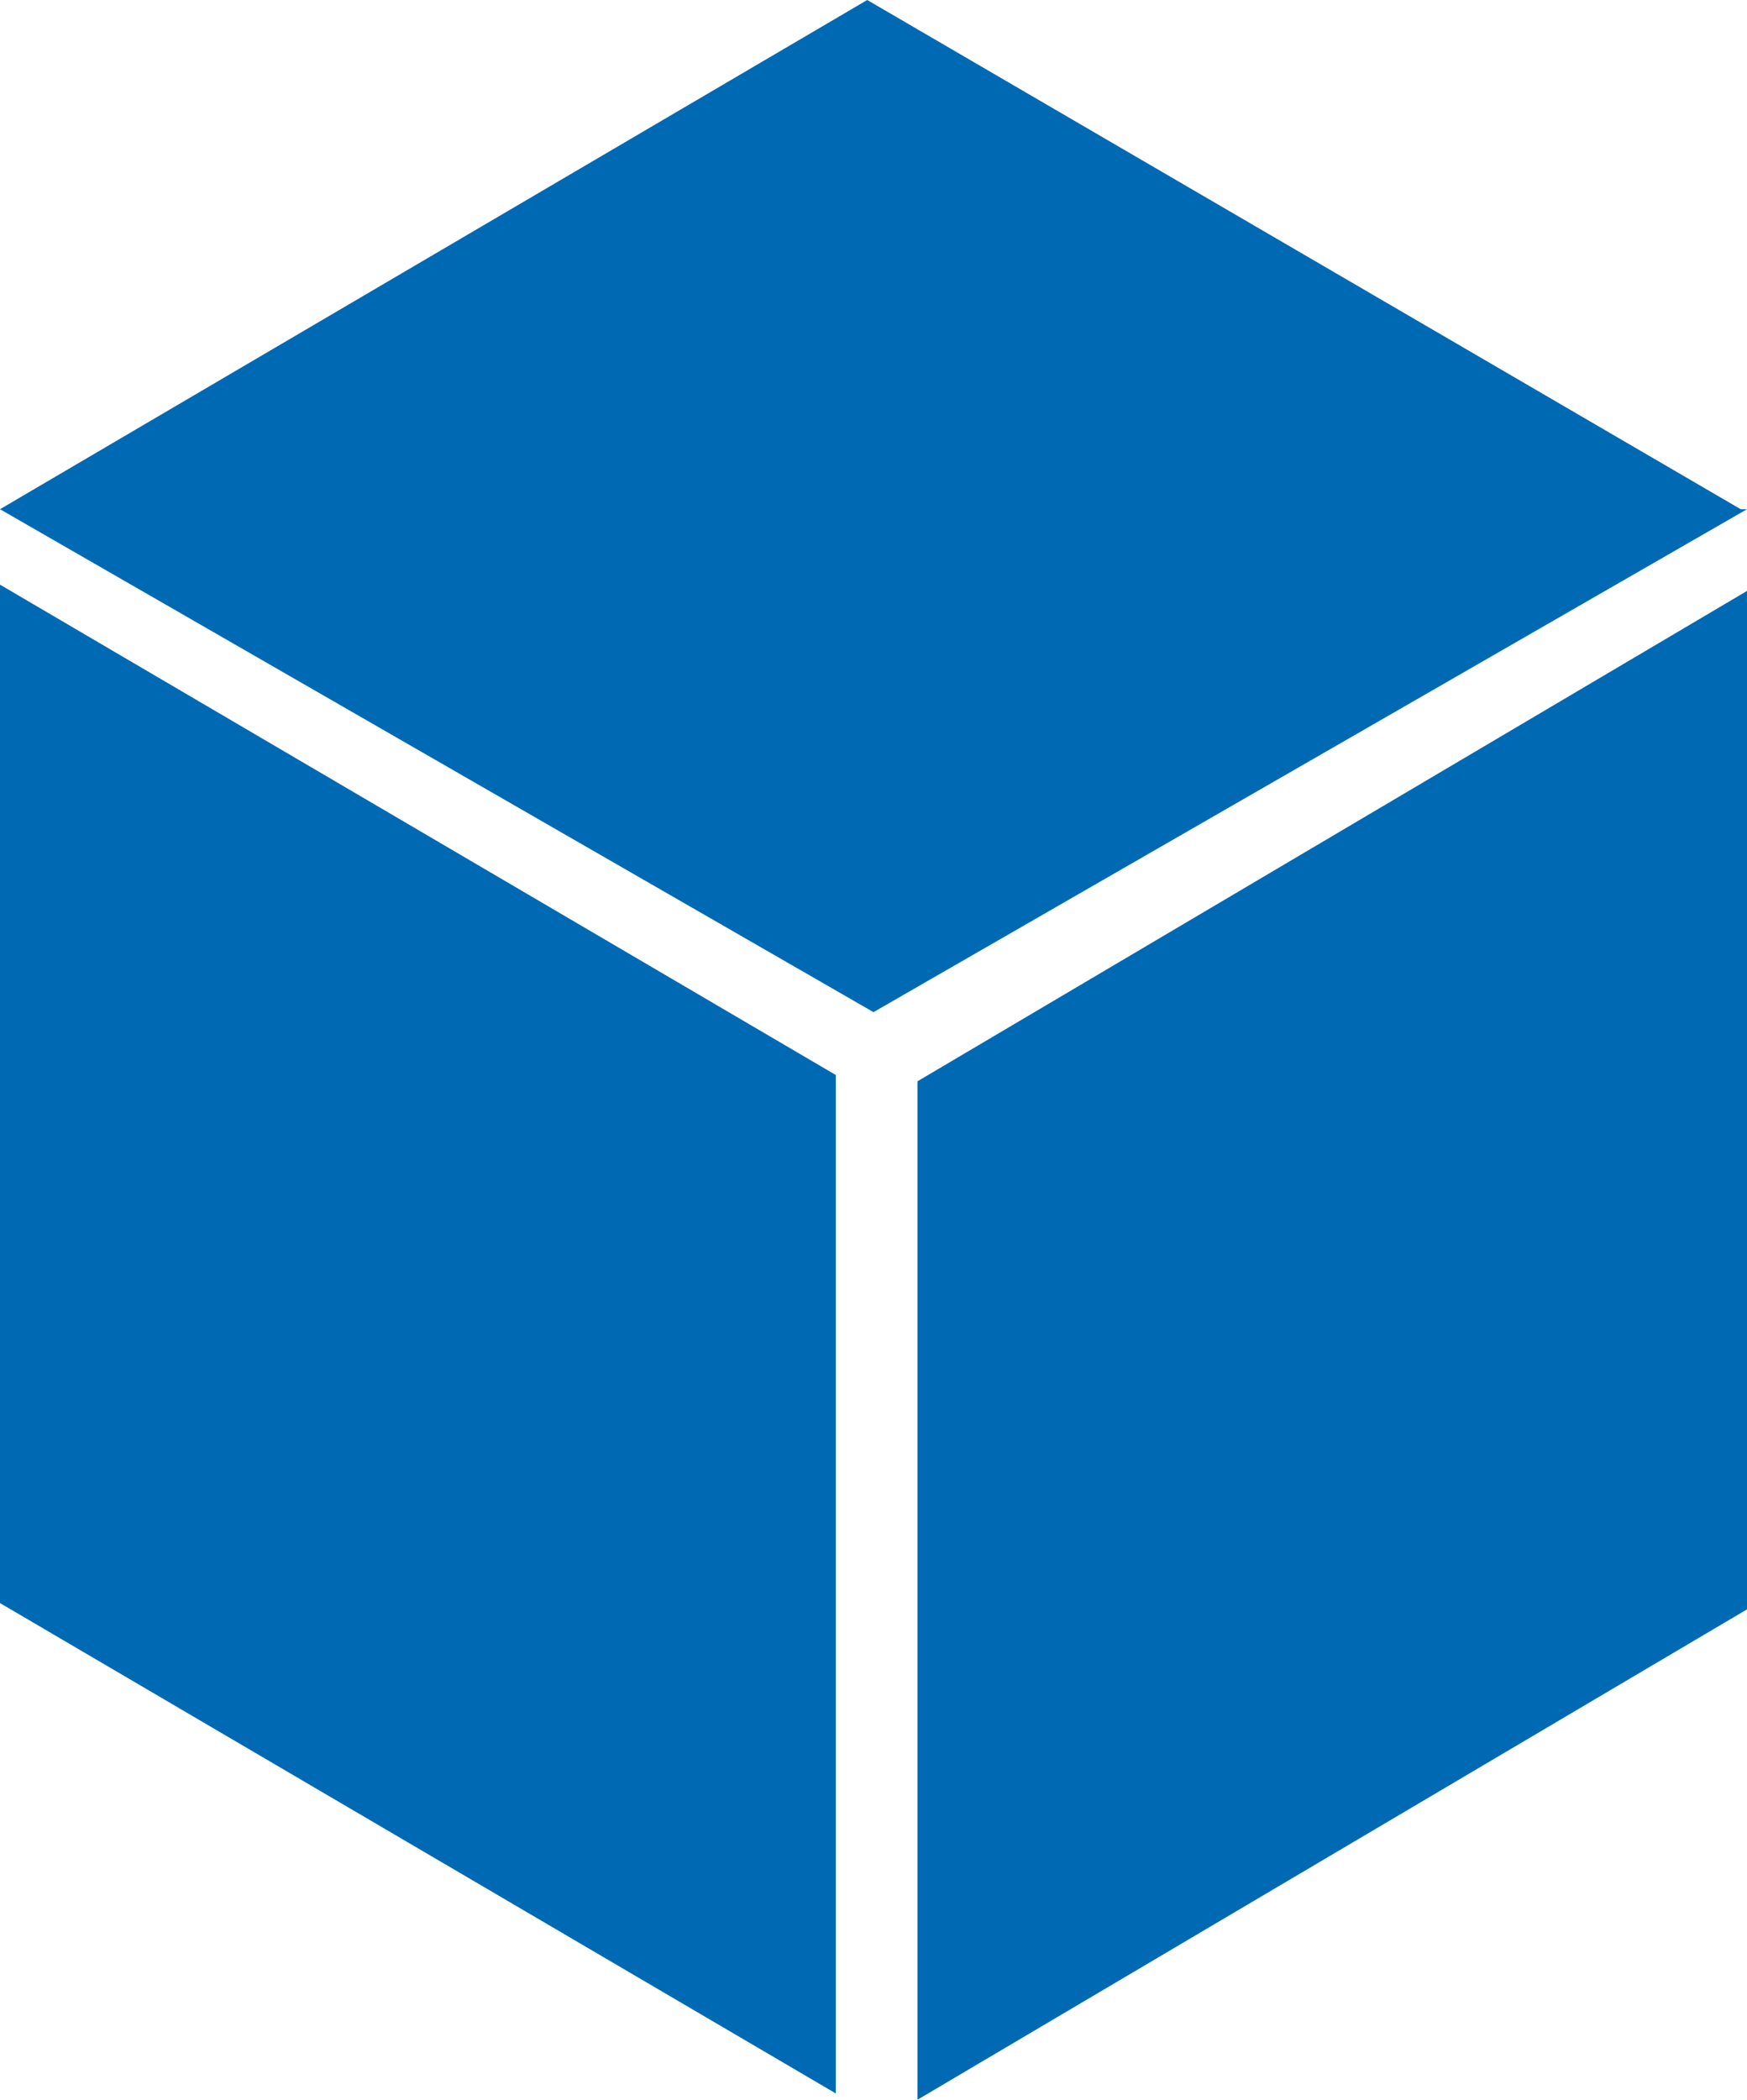 <?xml version="1.0" encoding="utf-8"?>
<svg version="1.2" baseProfile="tiny" id="Ebene_2" xmlns="http://www.w3.org/2000/svg" xmlns:xlink="http://www.w3.org/1999/xlink" x="0px" y="0px" viewBox="0 0 27.8 33.4" overflow="visible" xml:space="preserve">
<g fill="#0069B4">
<polygon points="0,9.3 13.3,17.1 13.3,33.3 0,25.5 0,9.3 "/>
<polygon points="27.8,9.4 14.6,17.2 14.6,33.4 27.8,25.6 27.8,9.4 "/>
<polygon points="27.7,8.1 13.8,0 0,8.1 13.9,16.1 27.8,8.1 "/>
</g>
</svg>
